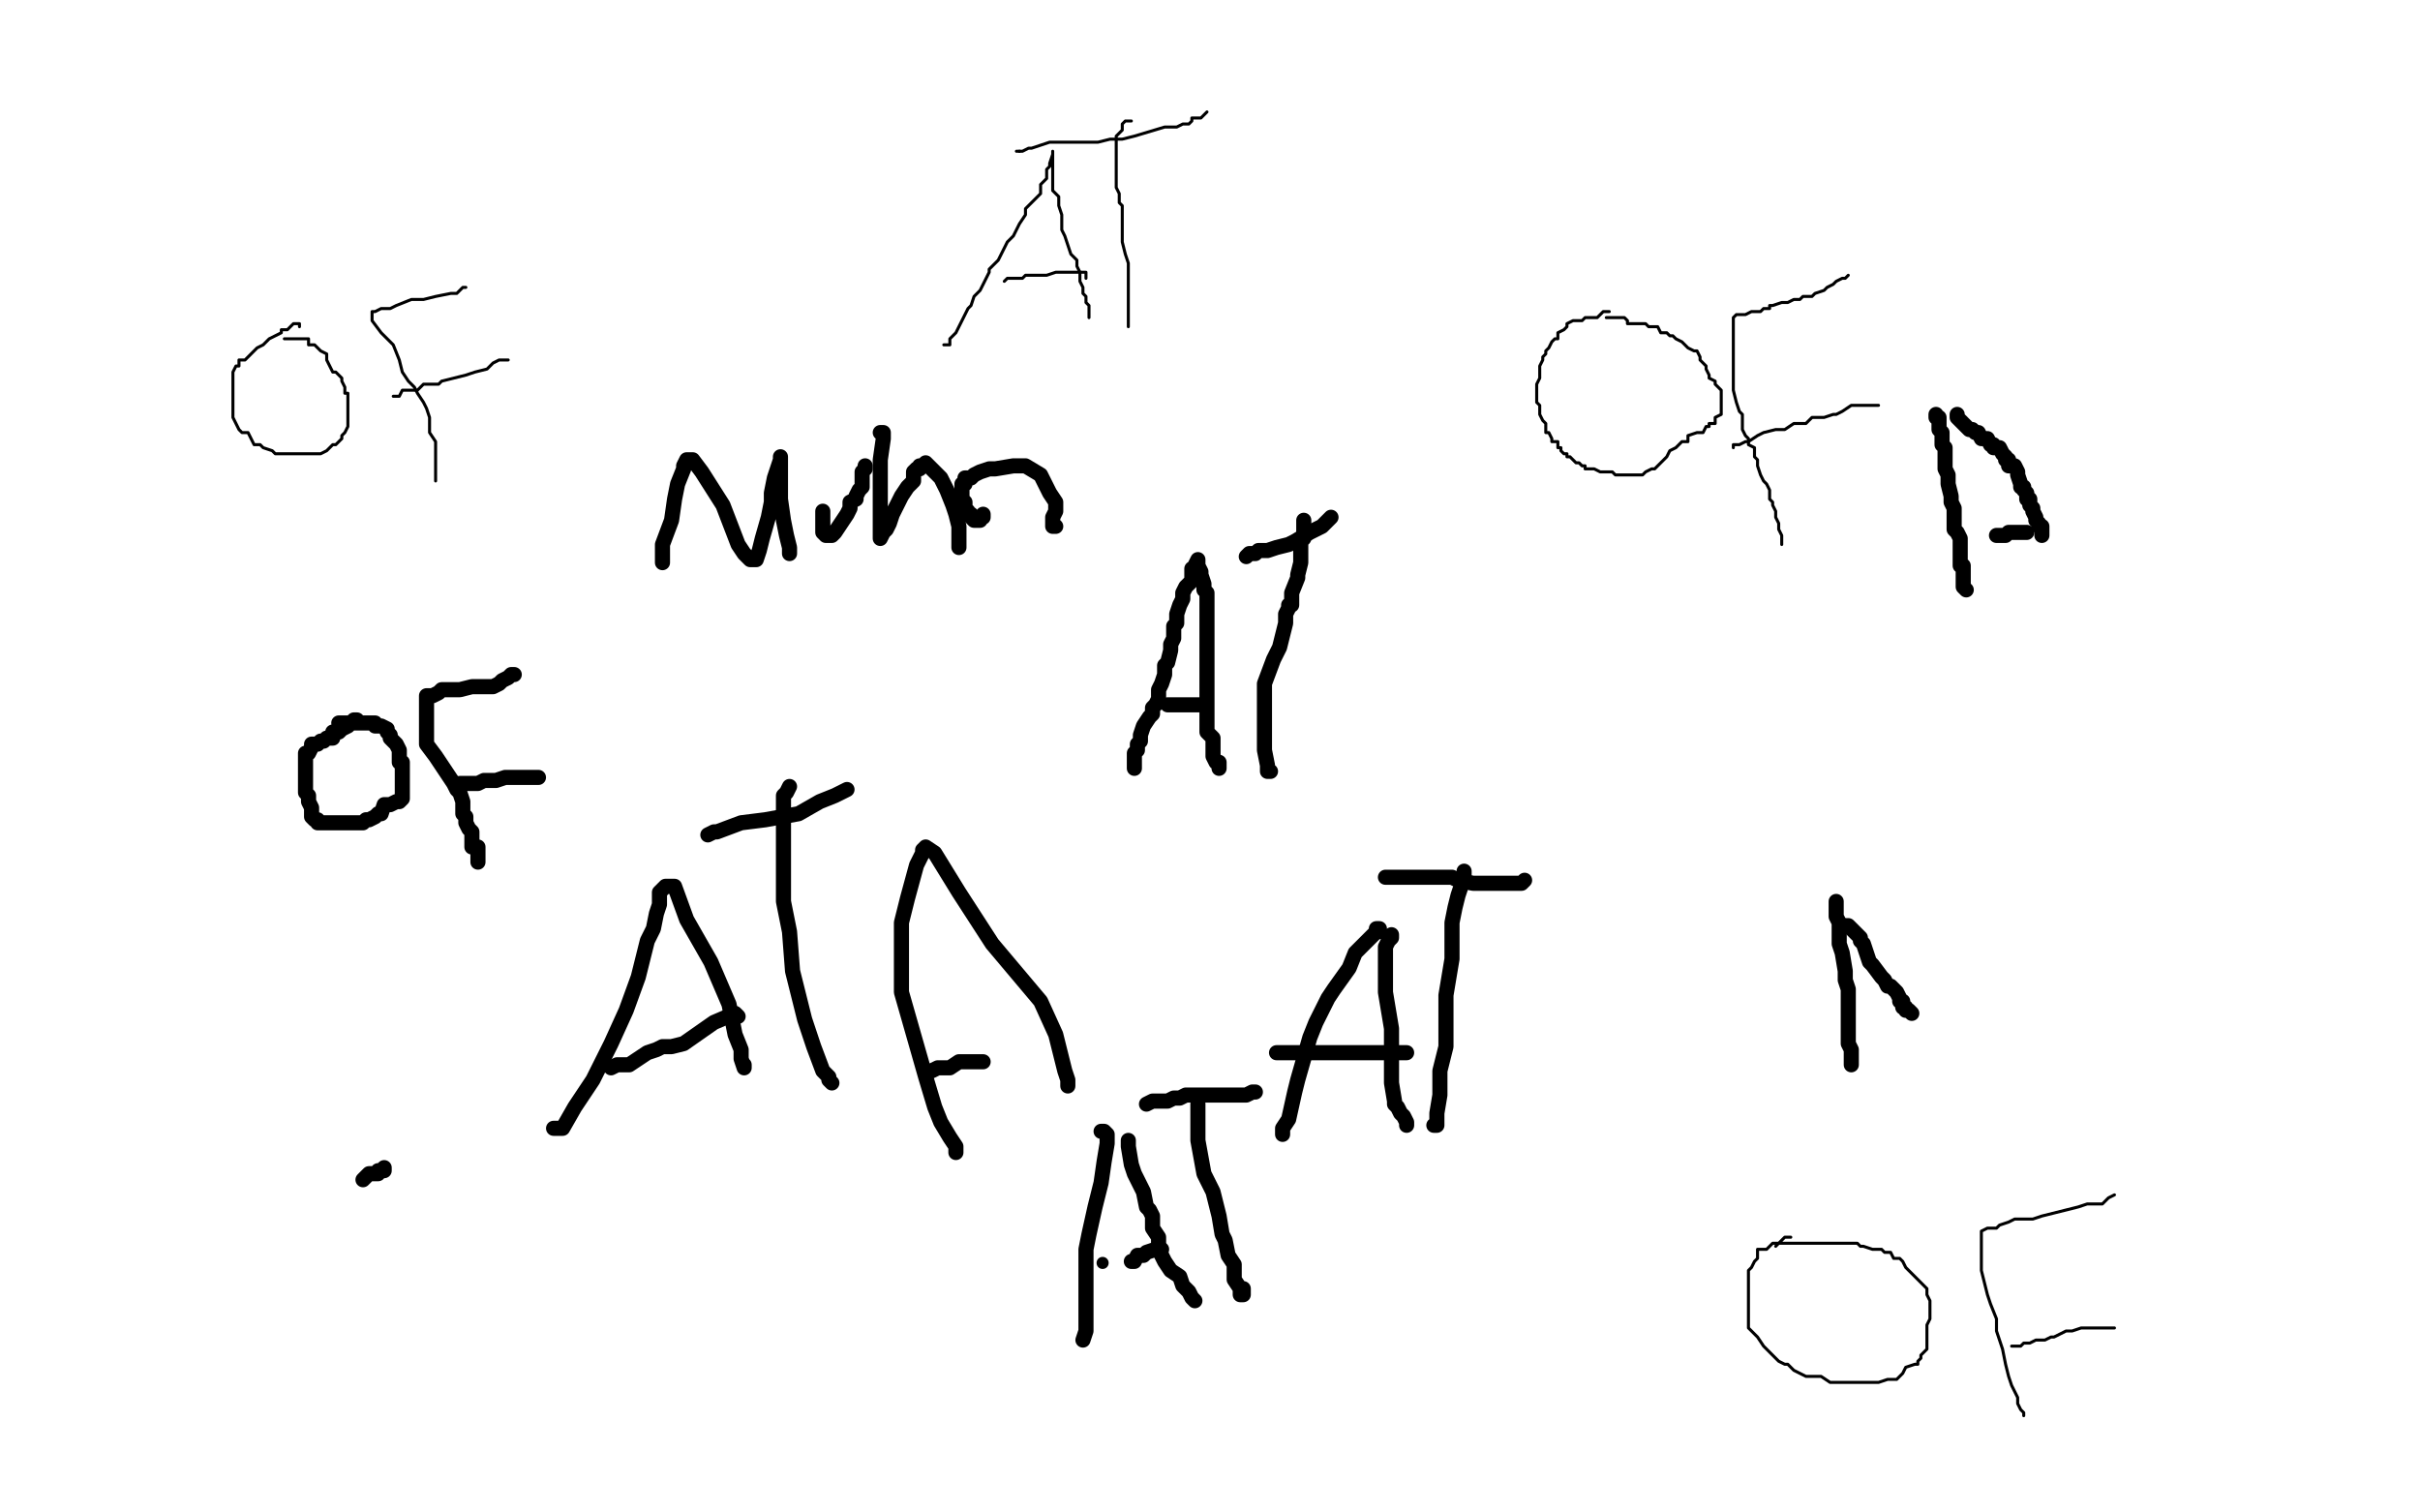 <?xml version="1.0" standalone="no"?>
<!DOCTYPE svg PUBLIC "-//W3C//DTD SVG 1.1//EN"
"http://www.w3.org/Graphics/SVG/1.1/DTD/svg11.dtd">

<svg width="800" height="500" version="1.1" xmlns="http://www.w3.org/2000/svg" xmlns:xlink="http://www.w3.org/1999/xlink" style="stroke-antialiasing: false"><desc>This SVG has been created on https://colorillo.com/</desc><rect x='0' y='0' width='800' height='500' style='fill: rgb(255,255,255); stroke-width:0' /><polyline points="312,114 313,114 313,114 314,114 314,114 314,112 314,112 316,110 316,110 317,108 317,108 318,106 318,106 319,104 319,104 320,102 321,101 322,98 324,96 325,94 326,92 327,90 327,89 329,87 330,86 331,84 332,82 333,80 335,78 336,76 337,74 339,71 339,69 340,68 342,66 344,64 344,61 346,59 346,57 346,56 347,55 347,54 348,51 348,50 348,51 348,53 348,56 348,58 348,61 348,63 350,65 350,68 351,71 351,74 351,76 352,78 353,81 354,84 356,86 356,88 357,90 357,93 358,95 358,97 359,98 359,99 359,100 360,101 360,102 360,104 360,105" style="fill: none; stroke: #000000; stroke-width: 1; stroke-linejoin: round; stroke-linecap: round; stroke-antialiasing: false; stroke-antialias: 0; opacity: 1.0"/>
<polyline points="359,92 359,90 359,90 357,90 357,90 356,90 356,90 354,90 354,90 353,90 353,90 351,90 351,90 349,90 349,90 346,91 342,91 341,91 339,91 338,92 337,92 335,92 333,92 332,93" style="fill: none; stroke: #000000; stroke-width: 1; stroke-linejoin: round; stroke-linecap: round; stroke-antialiasing: false; stroke-antialias: 0; opacity: 1.0"/>
<polyline points="374,40 372,40 372,40 371,41 371,41 371,42 371,42 371,43 371,43 369,45 369,45 369,46 369,46 369,48 369,48 369,49 369,51 369,56 369,58 369,60 369,62 370,64 370,65 370,67 371,68 371,69 371,71 371,73 371,75 371,78 371,80 372,84 373,87 373,88 373,89 373,90 373,92 373,93 373,94 373,95 373,96 373,97 373,98 373,99 373,101 373,102 373,103 373,104 373,105 373,106 373,108" style="fill: none; stroke: #000000; stroke-width: 1; stroke-linejoin: round; stroke-linecap: round; stroke-antialiasing: false; stroke-antialias: 0; opacity: 1.0"/>
<polyline points="399,37 398,38 398,38 397,39 397,39 396,39 396,39 394,39 394,39 394,40 394,40 393,41 391,41 389,42 385,42 375,45 371,46 367,46 363,47 359,47 355,47 353,47 352,47 348,47 347,47 344,48 341,49 340,49 338,50 337,50" style="fill: none; stroke: #000000; stroke-width: 1; stroke-linejoin: round; stroke-linecap: round; stroke-antialiasing: false; stroke-antialias: 0; opacity: 1.0"/>
<circle cx="336.5" cy="50.5" r="0" style="fill: #000000; stroke-antialiasing: false; stroke-antialias: 0; opacity: 1.0"/>
<polyline points="337,50 336,50" style="fill: none; stroke: #000000; stroke-width: 1; stroke-linejoin: round; stroke-linecap: round; stroke-antialiasing: false; stroke-antialias: 0; opacity: 1.0"/>
<polyline points="375,254 375,253 375,253 375,252 375,252 375,250 375,250 375,249 375,249 376,248 376,248 376,246 376,246 377,245 377,245 377,244 377,243 378,240 380,237 381,236 381,234 382,233 383,231 383,230 383,228 384,226 385,223 385,220 386,219 387,215 387,213 388,211 388,209 388,208 388,207 389,206 389,205 389,203 390,200 391,198 391,196 392,194 393,193 394,192 394,190 394,188 395,188 395,187 396,185 396,186 396,187 397,189 397,190 398,193 398,195 399,196 399,198 399,200 399,203 399,205 399,206 399,208 399,210 399,212 399,214 399,216 399,217 399,220 399,223 399,225 399,227 399,229 399,231 399,233 399,236 399,239 399,240 399,242 401,244 401,245 401,246 401,248 401,250 402,252 403,252 403,254" style="fill: none; stroke: #000000; stroke-width: 5; stroke-linejoin: round; stroke-linecap: round; stroke-antialiasing: false; stroke-antialias: 0; opacity: 1.0"/>
<polyline points="397,233 396,233 396,233 395,233 395,233 393,233 393,233 390,233 390,233 388,233 388,233 387,233 386,233" style="fill: none; stroke: #000000; stroke-width: 5; stroke-linejoin: round; stroke-linecap: round; stroke-antialiasing: false; stroke-antialias: 0; opacity: 1.0"/>
<polyline points="420,255 419,255 419,255 419,254 419,254 419,253 419,253 418,248 418,248 418,244 418,244 418,242 418,242 418,237 418,237 418,233 418,230 418,226 421,218 423,214 424,210 425,206 425,203 426,201 426,200 427,200 427,198 427,196 429,191 429,190 430,186 430,185 430,184 430,183 430,182 430,181 430,179 431,178 431,177 431,176 431,175 431,174 431,172" style="fill: none; stroke: #000000; stroke-width: 5; stroke-linejoin: round; stroke-linecap: round; stroke-antialiasing: false; stroke-antialias: 0; opacity: 1.0"/>
<polyline points="440,171 437,174 437,174 435,175 435,175 433,176 433,176 428,179 428,179 426,180 426,180 422,181 422,181 419,182 416,182 415,183 413,183 412,184" style="fill: none; stroke: #000000; stroke-width: 5; stroke-linejoin: round; stroke-linecap: round; stroke-antialiasing: false; stroke-antialias: 0; opacity: 1.0"/>
<polyline points="650,195 649,194 649,194 649,193 649,193 649,191 649,191 649,190 649,190 649,188 649,188 649,187 648,187 648,186 648,185 648,184 648,183 648,182 648,181 648,180 648,179 648,178 647,176 646,175 646,173 646,172 646,169 646,168 645,166 645,164 644,160 644,158 644,157 643,155 643,154 643,153 643,151 643,148 642,147 642,146 642,144 642,143 641,142 641,141 641,140 641,139 641,138 640,138 640,137" style="fill: none; stroke: #000000; stroke-width: 5; stroke-linejoin: round; stroke-linecap: round; stroke-antialiasing: false; stroke-antialias: 0; opacity: 1.0"/>
<polyline points="647,137 647,138 647,138 648,139 648,139 649,140 649,140 651,142 651,142 652,142 652,142 653,143 653,143 654,143 655,145 657,145 658,147 659,147 659,148 660,148 661,148 662,150 663,151 663,152 664,152 664,154 666,154 667,156 667,157 668,160 668,161 669,161 669,162 670,163 670,164 670,165 671,165 671,166 671,167 672,168 672,169 673,171 673,172 674,173 674,174 675,174 675,175 675,176 675,177" style="fill: none; stroke: #000000; stroke-width: 5; stroke-linejoin: round; stroke-linecap: round; stroke-antialiasing: false; stroke-antialias: 0; opacity: 1.0"/>
<polyline points="670,176 669,176 669,176 668,176 667,176 666,176 665,176 664,176 663,177 662,177 661,177 660,177" style="fill: none; stroke: #000000; stroke-width: 5; stroke-linejoin: round; stroke-linecap: round; stroke-antialiasing: false; stroke-antialias: 0; opacity: 1.0"/>
<polyline points="607,298 607,299 607,299 607,300 607,300 607,302 607,302 607,303 607,303 608,305 608,305 608,312 608,312 609,315 609,315 610,321 610,324 611,327 611,329 611,330 611,334 611,336 611,339 611,340 611,342 611,343 611,344 611,345 612,347 612,348 612,349 612,351 612,352" style="fill: none; stroke: #000000; stroke-width: 5; stroke-linejoin: round; stroke-linecap: round; stroke-antialiasing: false; stroke-antialias: 0; opacity: 1.0"/>
<polyline points="610,306 611,306 611,306 612,307 612,307 614,309 614,309 615,310 615,310 615,311 615,311 616,312 617,315 618,318 619,319 622,323 623,324 624,326 625,326 627,328 628,330 628,331 629,331 629,333 630,333 630,334 631,334 632,335" style="fill: none; stroke: #000000; stroke-width: 5; stroke-linejoin: round; stroke-linecap: round; stroke-antialiasing: false; stroke-antialias: 0; opacity: 1.0"/>
<polyline points="456,308 456,307 456,307 455,307 455,307 455,308 455,308 453,310 453,310 448,315 448,315 446,320 446,320 441,327 441,327 439,330 435,338 433,343 431,350 429,357 428,361 426,370 424,373 424,375" style="fill: none; stroke: #000000; stroke-width: 5; stroke-linejoin: round; stroke-linecap: round; stroke-antialiasing: false; stroke-antialias: 0; opacity: 1.0"/>
<polyline points="460,309 460,310 460,310 459,311 459,311 458,313 458,313 458,318 458,318 458,322 458,322 458,328 458,328 459,334 459,334 460,340 460,345 460,349 460,355 460,358 461,364 461,365 462,366 463,368 464,369 465,371 465,372" style="fill: none; stroke: #000000; stroke-width: 5; stroke-linejoin: round; stroke-linecap: round; stroke-antialiasing: false; stroke-antialias: 0; opacity: 1.0"/>
<polyline points="465,348 462,348 462,348 460,348 460,348 457,348 457,348 453,348 453,348 446,348 446,348 439,348 439,348 436,348 431,348 426,348 422,348" style="fill: none; stroke: #000000; stroke-width: 5; stroke-linejoin: round; stroke-linecap: round; stroke-antialiasing: false; stroke-antialias: 0; opacity: 1.0"/>
<polyline points="474,372 475,372 475,372 475,371 475,371 475,368 475,368 476,362 476,362 476,354 476,354 478,346 478,346 478,338 478,338 478,329 479,323 480,317 480,313 480,309 480,305 481,300 482,296 483,293 484,291 484,290 484,288" style="fill: none; stroke: #000000; stroke-width: 5; stroke-linejoin: round; stroke-linecap: round; stroke-antialiasing: false; stroke-antialias: 0; opacity: 1.0"/>
<polyline points="504,291 503,292 503,292 501,292 501,292 498,292 498,292 497,292 497,292 492,292 492,292 487,292 487,292 482,291 480,290 477,290 475,290 471,290 468,290 466,290 463,290 461,290 460,290 458,290" style="fill: none; stroke: #000000; stroke-width: 5; stroke-linejoin: round; stroke-linecap: round; stroke-antialiasing: false; stroke-antialias: 0; opacity: 1.0"/>
<polyline points="364,374 365,374 365,374 366,375 366,375 366,378 366,378 365,384 365,384 364,391 364,391 362,399 362,399 360,408 360,408 359,413 359,420 359,425 359,431 359,435 359,438 359,440 358,443" style="fill: none; stroke: #000000; stroke-width: 5; stroke-linejoin: round; stroke-linecap: round; stroke-antialiasing: false; stroke-antialias: 0; opacity: 1.0"/>
<polyline points="373,377 373,378 373,378 373,379 373,379 374,385 374,385 375,388 375,388 377,392 377,392 378,394 378,394 379,399 380,400 381,402 381,406 383,409 383,413 384,415 385,417 387,420 390,422 391,425 393,427 394,429 395,430" style="fill: none; stroke: #000000; stroke-width: 5; stroke-linejoin: round; stroke-linecap: round; stroke-antialiasing: false; stroke-antialias: 0; opacity: 1.0"/>
<polyline points="384,413 382,413 382,413 379,414 379,414 378,415 378,415 377,415 377,415 376,415 376,415 375,417 375,417 374,417 374,417" style="fill: none; stroke: #000000; stroke-width: 5; stroke-linejoin: round; stroke-linecap: round; stroke-antialiasing: false; stroke-antialias: 0; opacity: 1.0"/>
<circle cx="364.5" cy="417.5" r="2" style="fill: #000000; stroke-antialiasing: false; stroke-antialias: 0; opacity: 1.0"/>
<polyline points="396,365 396,366 396,366 396,369 396,369 396,371 396,371 396,377 396,377 398,388 398,388 401,394 401,394 403,402 403,402 404,408 405,410 406,415 408,418 408,423 410,426 410,427 410,428 411,428 411,426" style="fill: none; stroke: #000000; stroke-width: 5; stroke-linejoin: round; stroke-linecap: round; stroke-antialiasing: false; stroke-antialias: 0; opacity: 1.0"/>
<polyline points="415,361 414,361 414,361 412,362 412,362 410,362 410,362 407,362 407,362 403,362 403,362 397,362 397,362 394,362 392,362 390,363 388,363 386,364 384,364 383,364 381,364 379,365" style="fill: none; stroke: #000000; stroke-width: 5; stroke-linejoin: round; stroke-linecap: round; stroke-antialiasing: false; stroke-antialias: 0; opacity: 1.0"/>
<polyline points="118,238 117,238 117,238 116,239 116,239 115,240 115,240 113,241 113,241 112,242 112,242 110,242 110,244 108,244 107,245 106,245 105,246 104,246 103,246 103,247 102,249 101,249 101,250 101,251 101,252 101,255 101,256 101,257 101,259 101,260 101,261 101,262 102,263 102,264 102,265 103,267 103,268 103,270 104,271 105,271 105,272 106,272 108,272 109,272 110,272 111,272 112,272 113,272 114,272 115,272 116,272 117,272 118,272 120,272 121,271 122,271 124,270 125,269 126,269 127,266 128,266 129,266 131,265 132,265 133,264 133,263 133,262 133,260 133,258 133,255 133,254 133,252 132,252 132,250 132,248 131,246 130,245 129,244 129,243 128,242 128,241 126,240 124,240 124,239 123,239 121,239 120,239 118,239 116,239 114,239 112,239" style="fill: none; stroke: #000000; stroke-width: 5; stroke-linejoin: round; stroke-linecap: round; stroke-antialiasing: false; stroke-antialias: 0; opacity: 1.0"/>
<polyline points="170,223 169,223 169,223 168,224 168,224 166,225 166,225 165,226 165,226 163,227 163,227 160,227 160,227 156,227 156,227 152,228 149,228 148,228 146,228 145,229 143,230 142,230 141,230 141,231 141,233 141,235 141,237 141,240 141,245 141,246 144,250 148,256 150,259 151,261 152,262 153,265 153,269 154,270 154,272 155,274 156,275 156,278 156,280 158,280 158,282 158,283 158,285" style="fill: none; stroke: #000000; stroke-width: 5; stroke-linejoin: round; stroke-linecap: round; stroke-antialiasing: false; stroke-antialias: 0; opacity: 1.0"/>
<polyline points="178,257 177,257 177,257 175,257 175,257 171,257 171,257 167,257 167,257 164,258 164,258 160,258 160,258 158,259 157,259 156,259 155,259 154,259 153,259 152,259" style="fill: none; stroke: #000000; stroke-width: 5; stroke-linejoin: round; stroke-linecap: round; stroke-antialiasing: false; stroke-antialias: 0; opacity: 1.0"/>
<polyline points="127,387 127,386 127,386 126,387 126,387 125,387 125,387 125,388 123,388 122,388 121,389 120,390" style="fill: none; stroke: #000000; stroke-width: 5; stroke-linejoin: round; stroke-linecap: round; stroke-antialiasing: false; stroke-antialias: 0; opacity: 1.0"/>
<polyline points="99,108 99,107 99,107 98,107 98,107 97,107 97,107 96,108 96,108 95,109 95,109 93,109 93,110 91,111 89,112 88,113 87,114 85,115 84,116 83,117 81,119 80,119 79,119 79,121 78,121 77,123 77,124 77,126 77,128 77,130 77,131 77,135 77,138 78,140 79,142 80,143 82,143 83,145 84,147 86,147 87,148 90,149 91,150 93,150 94,150 95,150 97,150 100,150 103,150 104,150 106,150 108,149 109,148 110,147 111,147 113,145 113,144 114,143 115,141 115,139 115,136 115,135 115,133 115,130 114,130 114,128 113,126 113,125 112,124 111,123 110,123 109,121 108,119 108,118 108,117 106,116 105,115 104,114 103,114 102,114 102,112 100,112 99,112 98,112 97,112 95,112 94,112" style="fill: none; stroke: #000000; stroke-width: 1; stroke-linejoin: round; stroke-linecap: round; stroke-antialiasing: false; stroke-antialias: 0; opacity: 1.0"/>
<polyline points="154,95 153,95 153,95 151,97 151,97 149,97 149,97 144,98 144,98 140,99 140,99 137,99 137,99 136,99 136,99 131,101 129,102 126,102 124,103 123,103 123,105 123,106 126,110 130,114 132,119 133,123 135,126 137,128 138,130 140,133 141,135 142,138 142,143 144,146 144,150 144,152 144,155 144,157 144,158 144,159 144,158" style="fill: none; stroke: #000000; stroke-width: 1; stroke-linejoin: round; stroke-linecap: round; stroke-antialiasing: false; stroke-antialias: 0; opacity: 1.0"/>
<polyline points="168,119 167,119 167,119 165,119 165,119 163,120 163,120 161,122 161,122 157,123 157,123 154,124 154,124 146,126 145,127 140,127 138,129 134,129 133,129 132,131 130,131" style="fill: none; stroke: #000000; stroke-width: 1; stroke-linejoin: round; stroke-linecap: round; stroke-antialiasing: false; stroke-antialias: 0; opacity: 1.0"/>
<polyline points="592,409 591,409 591,409 590,409 590,409 588,411 588,411 586,411 586,411 585,412 585,412 584,413 584,413 583,413 581,413 581,414 581,416 580,417 579,419 578,420 578,421 578,423 578,424 578,425 578,427 578,429 578,430 578,433 578,436 578,439 581,442 583,445 584,446 585,447 586,448 587,449 588,450 590,451 591,451 593,453 597,455 602,455 605,457 607,457 609,457 610,457 614,457 615,457 617,457 621,457 624,456 627,456 628,455 629,454 630,452 633,451 634,451 634,450 635,449 635,448 637,446 637,442 637,440 637,438 638,436 638,432 638,430 637,428 637,426 636,425 635,424 633,422 631,420 630,419 629,417 628,416 627,416 626,416 625,414 623,414 622,413 621,413 619,413 616,412 615,412 614,411 611,411 610,411 608,411 607,411 605,411 604,411 602,411 600,411 598,411 597,411 595,411 594,411 592,411 591,411 590,411 589,411 588,411 587,412" style="fill: none; stroke: #000000; stroke-width: 1; stroke-linejoin: round; stroke-linecap: round; stroke-antialiasing: false; stroke-antialias: 0; opacity: 1.0"/>
<polyline points="699,395 697,396 697,396 695,398 695,398 693,398 693,398 690,398 690,398 687,399 687,399 683,400 683,400 679,401 675,402 672,403 668,403 666,403 664,404 661,405 660,406 658,406 657,406 655,407 655,409 655,411 655,413 655,420 657,428 658,431 660,436 660,440 661,443 662,446 663,451 664,455 665,458 667,462 667,464 668,466 669,467 669,468 669,467" style="fill: none; stroke: #000000; stroke-width: 1; stroke-linejoin: round; stroke-linecap: round; stroke-antialiasing: false; stroke-antialias: 0; opacity: 1.0"/>
<polyline points="699,439 698,439 698,439 697,439 697,439 696,439 696,439 691,439 691,439 688,439 688,439 685,440 685,440 683,440 683,440 679,442 678,442 676,443 675,443 673,443 671,444 670,444 669,444 668,445 667,445 666,445 665,445" style="fill: none; stroke: #000000; stroke-width: 1; stroke-linejoin: round; stroke-linecap: round; stroke-antialiasing: false; stroke-antialias: 0; opacity: 1.0"/>
<polyline points="532,103 530,103 530,103 529,104 529,104 528,105 528,105 526,105 526,105 524,105 524,105 523,106 522,106 521,106 520,106 518,107 518,108 517,109 515,110 515,112 514,112 513,113 512,115 511,116 511,117 510,118 510,119 509,121 509,122 509,123 509,125 508,127 508,128 508,130 508,131 508,133 509,134 509,135 509,136 509,137 510,139 511,140 511,141 511,142 511,143 512,143 513,145 513,146 515,146 515,148 516,148 516,149 517,150 518,150 518,151 519,151 520,152 521,153 522,153 523,154 524,154 524,155 526,155 527,155 529,156 531,156 533,156 534,157 535,157 536,157 537,157 538,157 540,157 542,157 543,157 544,156 546,155 547,155 548,154 551,151 552,149 554,148 556,146 558,146 558,144 561,143 562,143 563,143 564,141 565,141 565,140 567,140 567,139 567,138 569,137 569,136 569,135 569,134 569,133 569,132 569,130 569,129 568,128 567,127 567,126 565,125 565,124 564,122 564,121 563,120 562,119 562,118 561,116 560,116 558,115 557,114 556,113 554,112 553,111 552,111 551,110 549,110 548,108 547,108 545,108 544,107 543,107 542,107 541,107 540,107 539,107 538,107 538,106 537,105 536,105 535,105 534,105 533,105 532,105 531,105" style="fill: none; stroke: #000000; stroke-width: 1; stroke-linejoin: round; stroke-linecap: round; stroke-antialiasing: false; stroke-antialias: 0; opacity: 1.0"/>
<polyline points="611,91 610,92 610,92 609,92 609,92 607,93 607,93 606,94 606,94 604,95 604,95 603,96 603,96 600,97 599,98 596,98 595,99 593,99 591,100 589,100 586,101 585,101 585,102 583,102 582,103 581,103 579,103 577,104 576,104 574,104 573,105 573,106 573,107 573,109 573,112 573,115 573,116 573,120 573,121 573,125 573,129 574,133 575,136 576,137 576,139 576,141 576,142 577,144 578,145 578,147 580,148 580,149 580,151 581,152 581,154 582,157 583,159 584,160 585,162 585,163 585,165 586,166 586,167 587,169 587,171 588,173 588,175 589,177 589,178 589,179 589,180 589,179" style="fill: none; stroke: #000000; stroke-width: 1; stroke-linejoin: round; stroke-linecap: round; stroke-antialiasing: false; stroke-antialias: 0; opacity: 1.0"/>
<polyline points="621,134 620,134 620,134 618,134 618,134 615,134 615,134 613,134 613,134 612,134 612,134 609,136 609,136 607,137 606,137 603,138 602,138 599,138 597,140 595,140 593,140 590,142 588,142 587,142 583,143 581,144 578,146 577,146 575,147 573,147 573,148" style="fill: none; stroke: #000000; stroke-width: 1; stroke-linejoin: round; stroke-linecap: round; stroke-antialiasing: false; stroke-antialias: 0; opacity: 1.0"/>
<polyline points="219,185 219,186 219,186 219,180 219,180 222,172 222,172 223,165 223,165 224,160 224,160 226,155 226,154 227,152 228,152 229,152 232,156 239,167 244,180 246,183 248,185 249,185 250,185 251,182 252,178 254,171 255,166 255,163 256,158 257,155 258,152 258,151 258,153 258,155 258,165 259,172 260,177 261,181 261,183" style="fill: none; stroke: #000000; stroke-width: 5; stroke-linejoin: round; stroke-linecap: round; stroke-antialiasing: false; stroke-antialias: 0; opacity: 1.0"/>
<polyline points="272,170 272,169 272,169 272,170 272,170 272,172 272,172 272,174 272,174 272,176 272,176 273,177 273,177 275,177 276,176 278,173 280,170 281,168 281,167 281,166 283,165 283,164 284,162 285,161 285,159 285,157 285,156 286,155 286,154" style="fill: none; stroke: #000000; stroke-width: 5; stroke-linejoin: round; stroke-linecap: round; stroke-antialiasing: false; stroke-antialias: 0; opacity: 1.0"/>
<polyline points="291,143 292,143 292,143 292,145 292,145 291,152 291,152 291,159 291,159 291,165 291,165 291,169 291,169 291,172 291,172 291,174 291,176 291,177 291,178 292,176 293,175 294,173 295,170 297,166 298,164 300,161 302,159 302,156 303,155 304,155 304,154 305,154 306,153 309,156 311,158 313,162 315,167 316,170 317,174 317,180 317,181" style="fill: none; stroke: #000000; stroke-width: 5; stroke-linejoin: round; stroke-linecap: round; stroke-antialiasing: false; stroke-antialias: 0; opacity: 1.0"/>
<polyline points="325,170 325,171 325,171 324,171 324,171 324,172 324,172 323,172 323,172 322,172 322,172 321,171 321,170 320,170 320,169 319,168 319,167 319,166 318,165 318,164 318,163 318,162 318,161 318,160 319,160 319,158 321,158 322,157 324,156 327,155 329,155 335,154 338,154 339,154 344,157 345,159 347,163 349,166 349,167 349,169 348,171 348,172 348,174 349,174" style="fill: none; stroke: #000000; stroke-width: 5; stroke-linejoin: round; stroke-linecap: round; stroke-antialiasing: false; stroke-antialias: 0; opacity: 1.0"/>
<polyline points="183,373 184,373 184,373 186,373 186,373 190,366 190,366 196,357 196,357 202,345 202,345 207,334 207,334 211,323 212,319 214,311 216,307 217,302 218,299 218,295 220,293 221,293 223,293 227,304 235,318 241,332 243,342 245,347 245,350 246,353 246,352" style="fill: none; stroke: #000000; stroke-width: 5; stroke-linejoin: round; stroke-linecap: round; stroke-antialiasing: false; stroke-antialias: 0; opacity: 1.0"/>
<polyline points="244,336 243,335 243,335 236,338 236,338 226,345 226,345 222,346 222,346 219,346 219,346 217,347 217,347 214,348 214,348 211,350 208,352 207,352 204,352 202,353" style="fill: none; stroke: #000000; stroke-width: 5; stroke-linejoin: round; stroke-linecap: round; stroke-antialiasing: false; stroke-antialias: 0; opacity: 1.0"/>
<polyline points="275,358 274,357 274,357 274,356 274,356 272,354 272,354 269,346 269,346 266,337 266,337 262,321 262,321 261,308 261,308 259,298 259,291 259,284 259,277 259,272 259,268 259,266 259,263 260,262 261,260" style="fill: none; stroke: #000000; stroke-width: 5; stroke-linejoin: round; stroke-linecap: round; stroke-antialiasing: false; stroke-antialias: 0; opacity: 1.0"/>
<polyline points="280,261 278,262 278,262 276,263 276,263 271,265 271,265 264,269 264,269 253,271 253,271 245,272 245,272 237,275 236,275 234,276" style="fill: none; stroke: #000000; stroke-width: 5; stroke-linejoin: round; stroke-linecap: round; stroke-antialiasing: false; stroke-antialias: 0; opacity: 1.0"/>
<polyline points="316,381 316,380 316,380 316,379 316,379 314,376 314,376 311,371 311,371 309,366 309,366 306,356 306,356 302,342 302,342 298,328 298,318 298,305 300,297 303,286 305,282 305,281 306,280 309,282 317,295 328,312 344,331 349,342 352,354 353,357 353,359" style="fill: none; stroke: #000000; stroke-width: 5; stroke-linejoin: round; stroke-linecap: round; stroke-antialiasing: false; stroke-antialias: 0; opacity: 1.0"/>
<polyline points="325,351 321,351 321,351 317,351 317,351 314,353 314,353 310,353 310,353 308,354 308,354 307,354 307,354" style="fill: none; stroke: #000000; stroke-width: 5; stroke-linejoin: round; stroke-linecap: round; stroke-antialiasing: false; stroke-antialias: 0; opacity: 1.0"/>
</svg>
